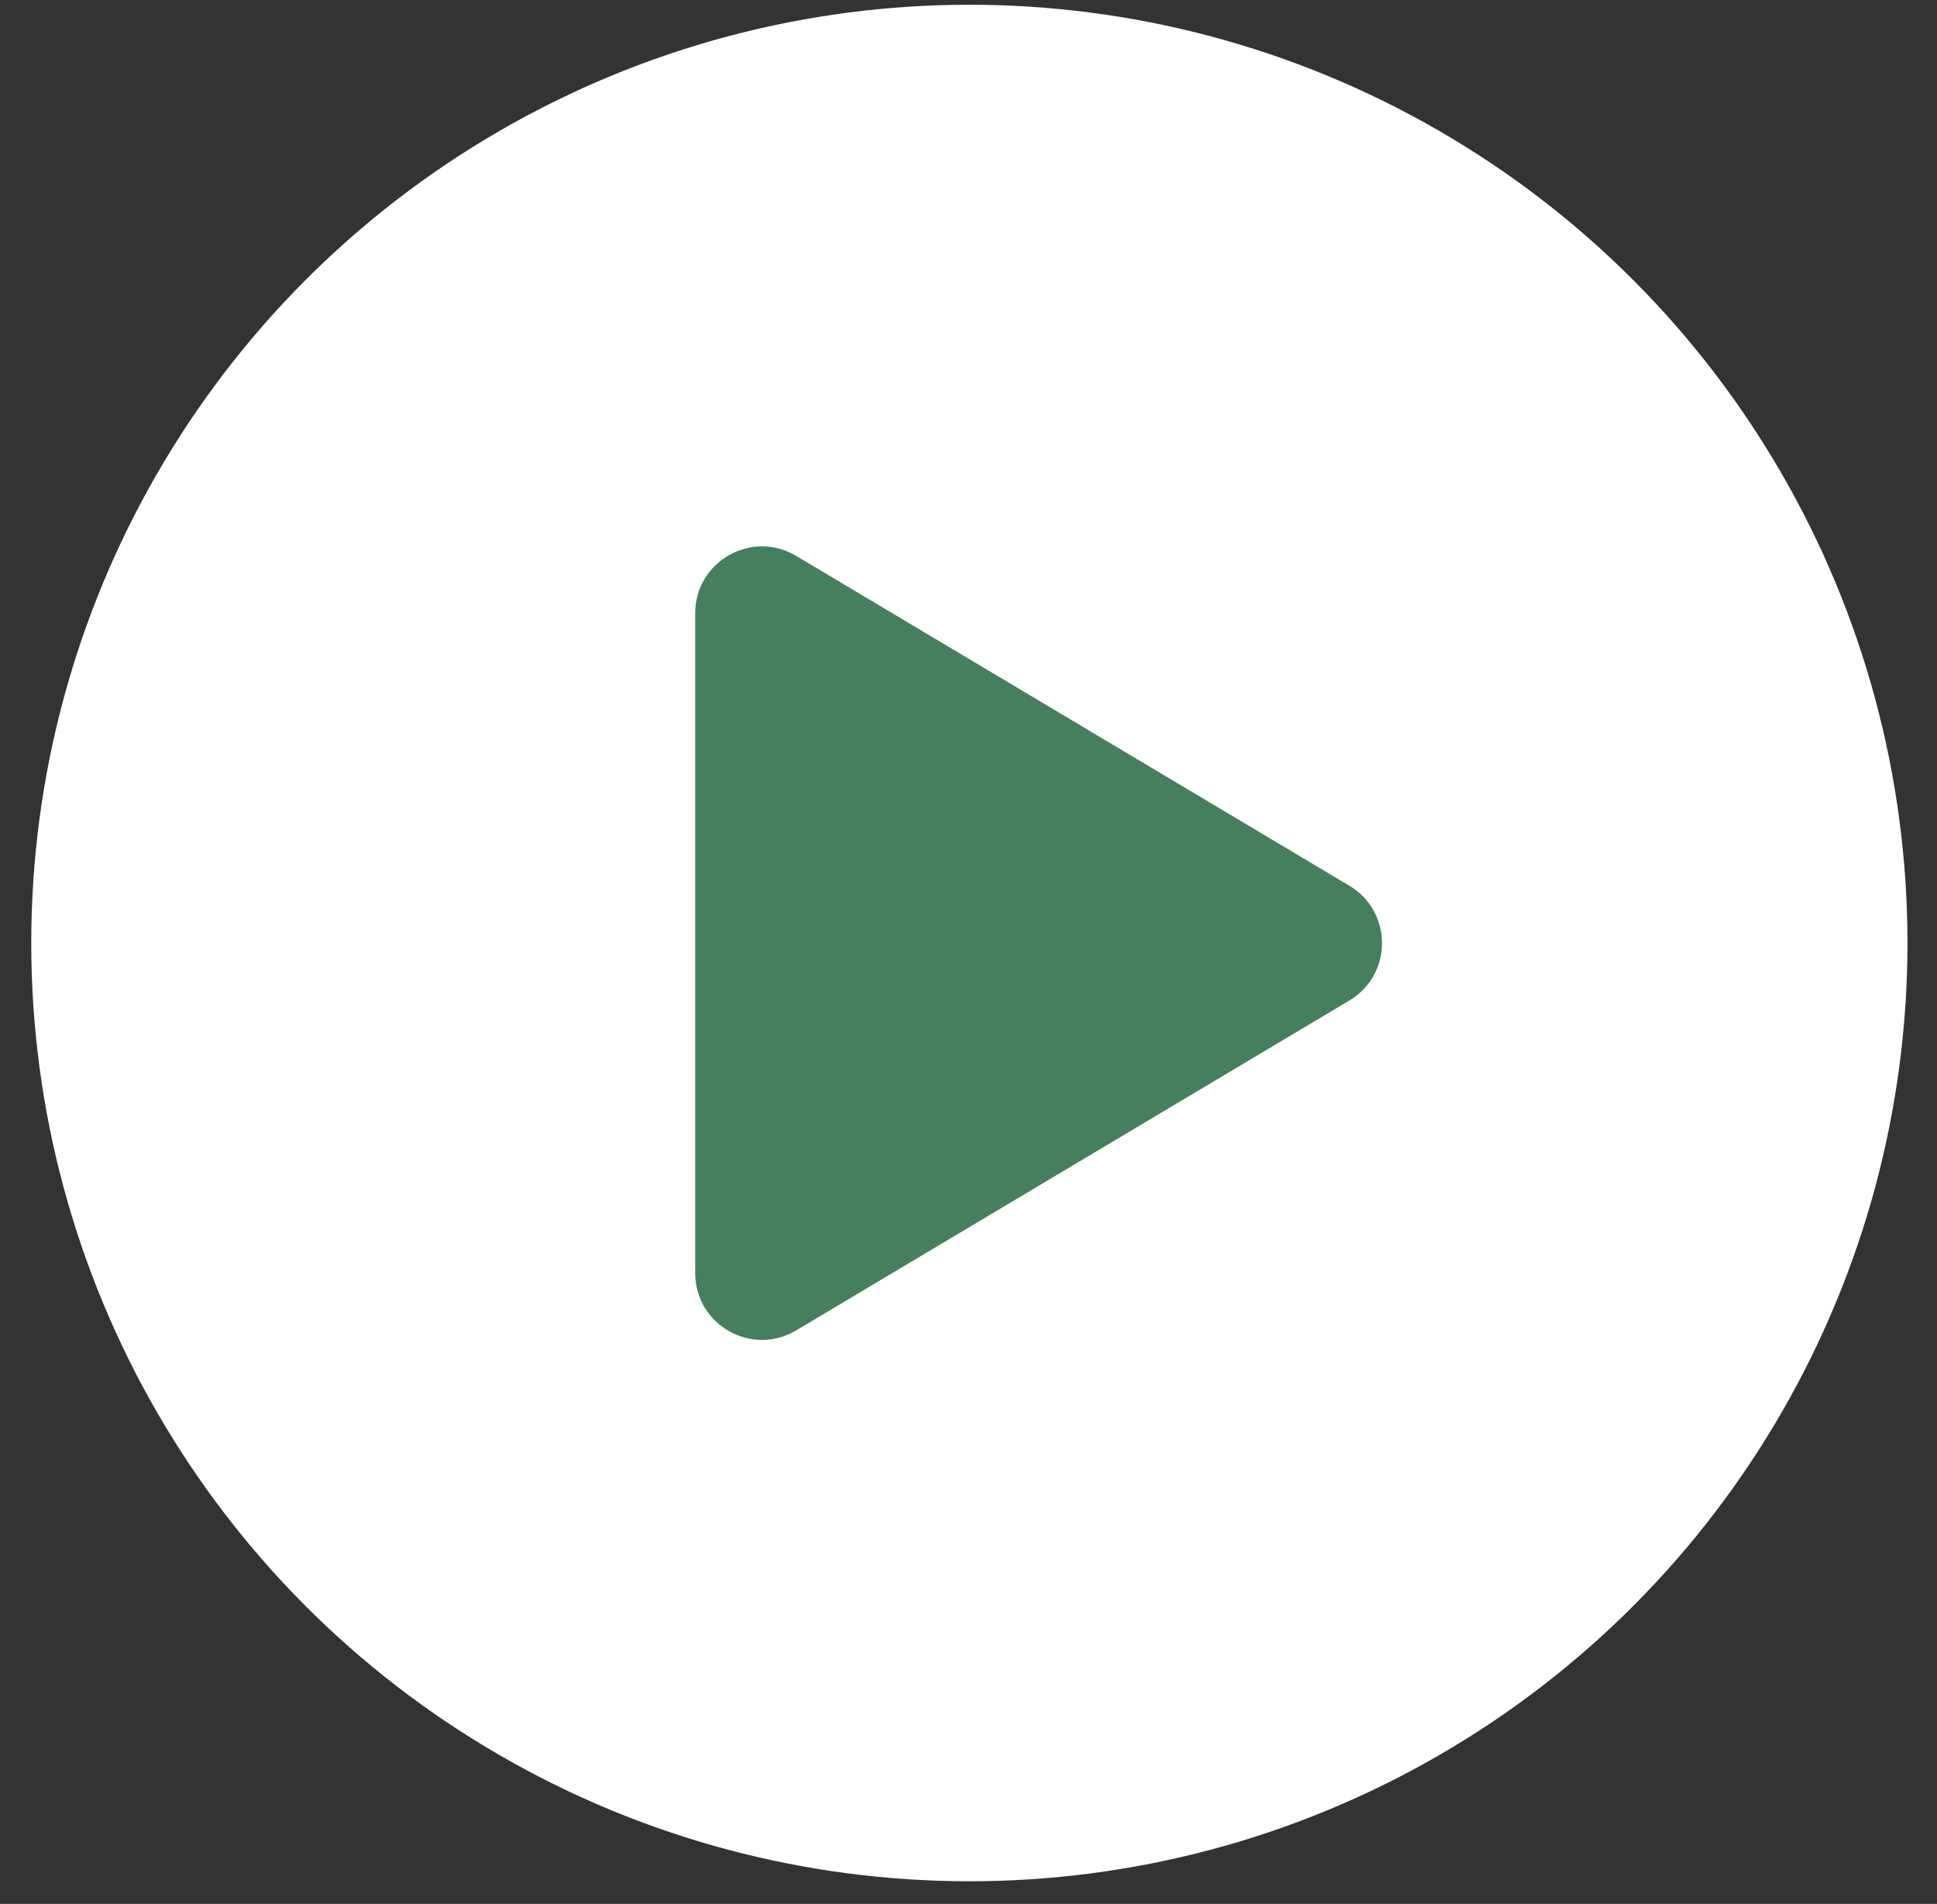 <svg width="58" height="57" fill="none" xmlns="http://www.w3.org/2000/svg"><rect width="100%" height="100%" fill="#333333" stroke="none"/><circle cx="29.026" cy="28.232" fill="#fff" r="28.09"/><path d="M40.405 26.517c1.302.776 1.302 2.66 0 3.436L23.84 39.83c-1.333.795-3.024-.166-3.024-1.718V18.36c0-1.552 1.691-2.512 3.024-1.718l16.566 9.876Z" fill="#467F5E"/></svg>